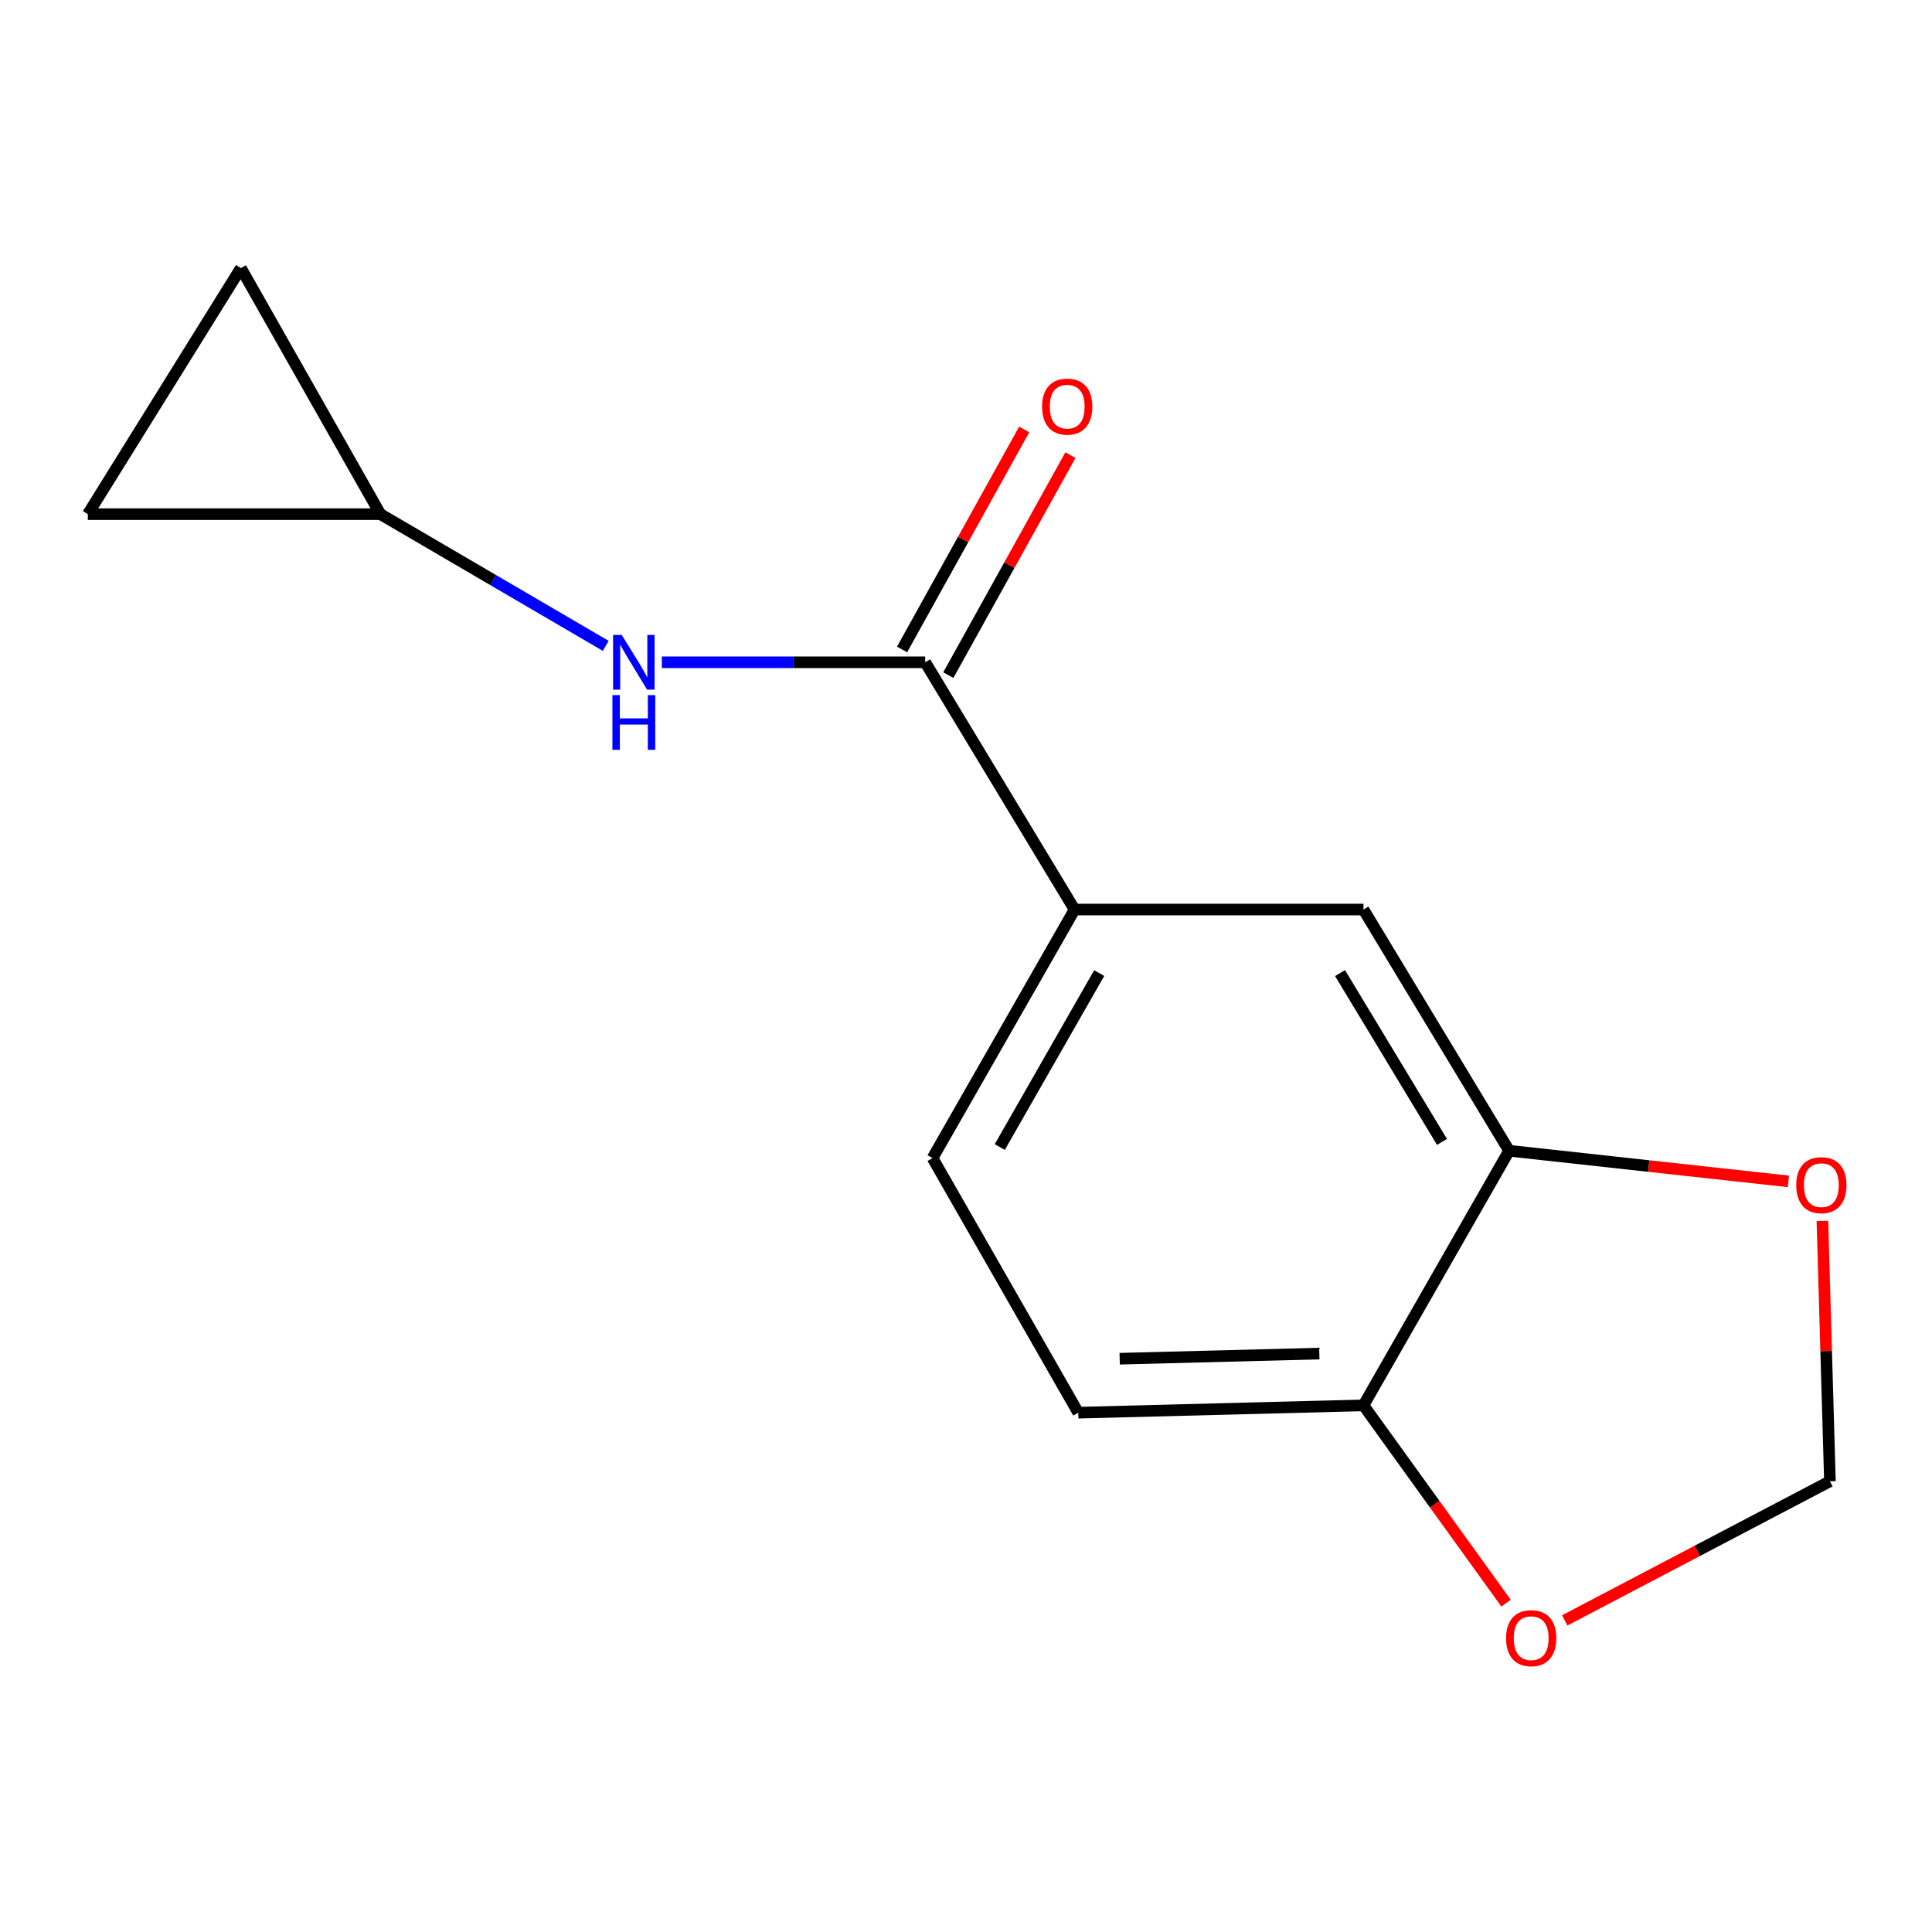 <?xml version='1.0' encoding='iso-8859-1'?>
<svg version='1.1' baseProfile='full'
              xmlns='http://www.w3.org/2000/svg'
                      xmlns:rdkit='http://www.rdkit.org/xml'
                      xmlns:xlink='http://www.w3.org/1999/xlink'
                  xml:space='preserve'
width='1000px' height='1000px' viewBox='0 0 1000 1000'>
<!-- END OF HEADER -->
<rect style='opacity:1.0;fill:#FFFFFF;stroke:none' width='1000' height='1000' x='0' y='0'> </rect>
<path class='bond-0' d='M 478.882,342.798 L 410.731,342.798' style='fill:none;fill-rule:evenodd;stroke:#000000;stroke-width:6px;stroke-linecap:butt;stroke-linejoin:miter;stroke-opacity:1' />
<path class='bond-0' d='M 410.731,342.798 L 342.58,342.798' style='fill:none;fill-rule:evenodd;stroke:#0000FF;stroke-width:6px;stroke-linecap:butt;stroke-linejoin:miter;stroke-opacity:1' />
<path class='bond-1' d='M 478.882,342.798 L 556.205,470.782' style='fill:none;fill-rule:evenodd;stroke:#000000;stroke-width:6px;stroke-linecap:butt;stroke-linejoin:miter;stroke-opacity:1' />
<path class='bond-11' d='M 490.85,349.442 L 522.455,292.51' style='fill:none;fill-rule:evenodd;stroke:#000000;stroke-width:6px;stroke-linecap:butt;stroke-linejoin:miter;stroke-opacity:1' />
<path class='bond-11' d='M 522.455,292.51 L 554.06,235.578' style='fill:none;fill-rule:evenodd;stroke:#FF0000;stroke-width:6px;stroke-linecap:butt;stroke-linejoin:miter;stroke-opacity:1' />
<path class='bond-11' d='M 466.915,336.154 L 498.52,279.222' style='fill:none;fill-rule:evenodd;stroke:#000000;stroke-width:6px;stroke-linecap:butt;stroke-linejoin:miter;stroke-opacity:1' />
<path class='bond-11' d='M 498.52,279.222 L 530.125,222.29' style='fill:none;fill-rule:evenodd;stroke:#FF0000;stroke-width:6px;stroke-linecap:butt;stroke-linejoin:miter;stroke-opacity:1' />
<path class='bond-3' d='M 313.531,334.3 L 255.219,300.214' style='fill:none;fill-rule:evenodd;stroke:#0000FF;stroke-width:6px;stroke-linecap:butt;stroke-linejoin:miter;stroke-opacity:1' />
<path class='bond-3' d='M 255.219,300.214 L 196.906,266.129' style='fill:none;fill-rule:evenodd;stroke:#000000;stroke-width:6px;stroke-linecap:butt;stroke-linejoin:miter;stroke-opacity:1' />
<path class='bond-4' d='M 556.205,470.782 L 705.726,470.782' style='fill:none;fill-rule:evenodd;stroke:#000000;stroke-width:6px;stroke-linecap:butt;stroke-linejoin:miter;stroke-opacity:1' />
<path class='bond-12' d='M 556.205,470.782 L 482.685,599.42' style='fill:none;fill-rule:evenodd;stroke:#000000;stroke-width:6px;stroke-linecap:butt;stroke-linejoin:miter;stroke-opacity:1' />
<path class='bond-12' d='M 568.946,503.662 L 517.481,593.709' style='fill:none;fill-rule:evenodd;stroke:#000000;stroke-width:6px;stroke-linecap:butt;stroke-linejoin:miter;stroke-opacity:1' />
<path class='bond-2' d='M 781.117,595.618 L 705.726,470.782' style='fill:none;fill-rule:evenodd;stroke:#000000;stroke-width:6px;stroke-linecap:butt;stroke-linejoin:miter;stroke-opacity:1' />
<path class='bond-2' d='M 746.374,591.045 L 693.6,503.66' style='fill:none;fill-rule:evenodd;stroke:#000000;stroke-width:6px;stroke-linecap:butt;stroke-linejoin:miter;stroke-opacity:1' />
<path class='bond-6' d='M 781.117,595.618 L 853.39,603.549' style='fill:none;fill-rule:evenodd;stroke:#000000;stroke-width:6px;stroke-linecap:butt;stroke-linejoin:miter;stroke-opacity:1' />
<path class='bond-6' d='M 853.39,603.549 L 925.664,611.479' style='fill:none;fill-rule:evenodd;stroke:#FF0000;stroke-width:6px;stroke-linecap:butt;stroke-linejoin:miter;stroke-opacity:1' />
<path class='bond-15' d='M 781.117,595.618 L 705.726,727.405' style='fill:none;fill-rule:evenodd;stroke:#000000;stroke-width:6px;stroke-linecap:butt;stroke-linejoin:miter;stroke-opacity:1' />
<path class='bond-7' d='M 196.906,266.129 L 45.455,266.129' style='fill:none;fill-rule:evenodd;stroke:#000000;stroke-width:6px;stroke-linecap:butt;stroke-linejoin:miter;stroke-opacity:1' />
<path class='bond-8' d='M 196.906,266.129 L 124.679,138.753' style='fill:none;fill-rule:evenodd;stroke:#000000;stroke-width:6px;stroke-linecap:butt;stroke-linejoin:miter;stroke-opacity:1' />
<path class='bond-5' d='M 705.726,727.405 L 558.106,731.207' style='fill:none;fill-rule:evenodd;stroke:#000000;stroke-width:6px;stroke-linecap:butt;stroke-linejoin:miter;stroke-opacity:1' />
<path class='bond-5' d='M 682.878,700.608 L 579.544,703.269' style='fill:none;fill-rule:evenodd;stroke:#000000;stroke-width:6px;stroke-linecap:butt;stroke-linejoin:miter;stroke-opacity:1' />
<path class='bond-9' d='M 705.726,727.405 L 742.633,778.602' style='fill:none;fill-rule:evenodd;stroke:#000000;stroke-width:6px;stroke-linecap:butt;stroke-linejoin:miter;stroke-opacity:1' />
<path class='bond-9' d='M 742.633,778.602 L 779.54,829.799' style='fill:none;fill-rule:evenodd;stroke:#FF0000;stroke-width:6px;stroke-linecap:butt;stroke-linejoin:miter;stroke-opacity:1' />
<path class='bond-10' d='M 943.267,631.947 L 945.218,699.326' style='fill:none;fill-rule:evenodd;stroke:#FF0000;stroke-width:6px;stroke-linecap:butt;stroke-linejoin:miter;stroke-opacity:1' />
<path class='bond-10' d='M 945.218,699.326 L 947.17,766.705' style='fill:none;fill-rule:evenodd;stroke:#000000;stroke-width:6px;stroke-linecap:butt;stroke-linejoin:miter;stroke-opacity:1' />
<path class='bond-14' d='M 45.455,266.129 L 124.679,138.753' style='fill:none;fill-rule:evenodd;stroke:#000000;stroke-width:6px;stroke-linecap:butt;stroke-linejoin:miter;stroke-opacity:1' />
<path class='bond-16' d='M 809.904,838.72 L 878.537,802.712' style='fill:none;fill-rule:evenodd;stroke:#FF0000;stroke-width:6px;stroke-linecap:butt;stroke-linejoin:miter;stroke-opacity:1' />
<path class='bond-16' d='M 878.537,802.712 L 947.17,766.705' style='fill:none;fill-rule:evenodd;stroke:#000000;stroke-width:6px;stroke-linecap:butt;stroke-linejoin:miter;stroke-opacity:1' />
<path class='bond-13' d='M 482.685,599.42 L 558.106,731.207' style='fill:none;fill-rule:evenodd;stroke:#000000;stroke-width:6px;stroke-linecap:butt;stroke-linejoin:miter;stroke-opacity:1' />
<path  class='atom-1' d='M 321.809 328.638
L 331.089 343.638
Q 332.009 345.118, 333.489 347.798
Q 334.969 350.478, 335.049 350.638
L 335.049 328.638
L 338.809 328.638
L 338.809 356.958
L 334.929 356.958
L 324.969 340.558
Q 323.809 338.638, 322.569 336.438
Q 321.369 334.238, 321.009 333.558
L 321.009 356.958
L 317.329 356.958
L 317.329 328.638
L 321.809 328.638
' fill='#0000FF'/>
<path  class='atom-1' d='M 316.989 359.79
L 320.829 359.79
L 320.829 371.83
L 335.309 371.83
L 335.309 359.79
L 339.149 359.79
L 339.149 388.11
L 335.309 388.11
L 335.309 375.03
L 320.829 375.03
L 320.829 388.11
L 316.989 388.11
L 316.989 359.79
' fill='#0000FF'/>
<path  class='atom-7' d='M 929.729 613.432
Q 929.729 606.632, 933.089 602.832
Q 936.449 599.032, 942.729 599.032
Q 949.009 599.032, 952.369 602.832
Q 955.729 606.632, 955.729 613.432
Q 955.729 620.312, 952.329 624.232
Q 948.929 628.112, 942.729 628.112
Q 936.489 628.112, 933.089 624.232
Q 929.729 620.352, 929.729 613.432
M 942.729 624.912
Q 947.049 624.912, 949.369 622.032
Q 951.729 619.112, 951.729 613.432
Q 951.729 607.872, 949.369 605.072
Q 947.049 602.232, 942.729 602.232
Q 938.409 602.232, 936.049 605.032
Q 933.729 607.832, 933.729 613.432
Q 933.729 619.152, 936.049 622.032
Q 938.409 624.912, 942.729 624.912
' fill='#FF0000'/>
<path  class='atom-10' d='M 779.539 847.91
Q 779.539 841.11, 782.899 837.31
Q 786.259 833.51, 792.539 833.51
Q 798.819 833.51, 802.179 837.31
Q 805.539 841.11, 805.539 847.91
Q 805.539 854.79, 802.139 858.71
Q 798.739 862.59, 792.539 862.59
Q 786.299 862.59, 782.899 858.71
Q 779.539 854.83, 779.539 847.91
M 792.539 859.39
Q 796.859 859.39, 799.179 856.51
Q 801.539 853.59, 801.539 847.91
Q 801.539 842.35, 799.179 839.55
Q 796.859 836.71, 792.539 836.71
Q 788.219 836.71, 785.859 839.51
Q 783.539 842.31, 783.539 847.91
Q 783.539 853.63, 785.859 856.51
Q 788.219 859.39, 792.539 859.39
' fill='#FF0000'/>
<path  class='atom-12' d='M 539.388 210.468
Q 539.388 203.668, 542.748 199.868
Q 546.108 196.068, 552.388 196.068
Q 558.668 196.068, 562.028 199.868
Q 565.388 203.668, 565.388 210.468
Q 565.388 217.348, 561.988 221.268
Q 558.588 225.148, 552.388 225.148
Q 546.148 225.148, 542.748 221.268
Q 539.388 217.388, 539.388 210.468
M 552.388 221.948
Q 556.708 221.948, 559.028 219.068
Q 561.388 216.148, 561.388 210.468
Q 561.388 204.908, 559.028 202.108
Q 556.708 199.268, 552.388 199.268
Q 548.068 199.268, 545.708 202.068
Q 543.388 204.868, 543.388 210.468
Q 543.388 216.188, 545.708 219.068
Q 548.068 221.948, 552.388 221.948
' fill='#FF0000'/>
</svg>
